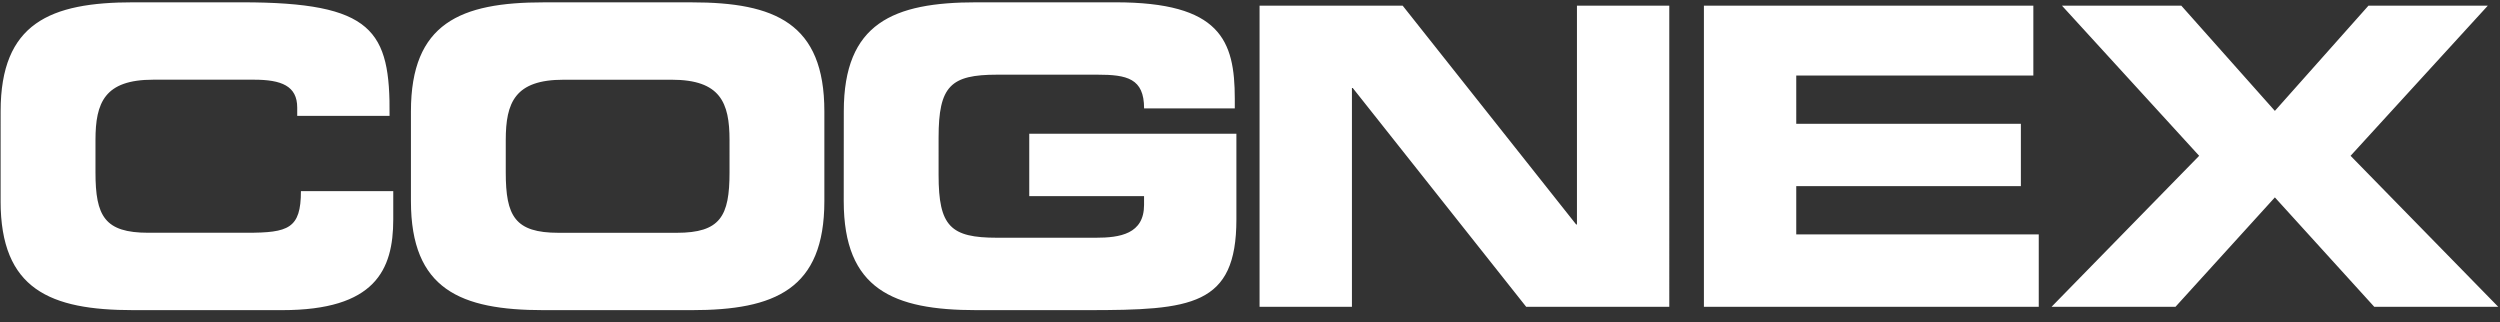 <svg width="955" height="123" fill="none" xmlns="http://www.w3.org/2000/svg"><rect width="100%" height="100%" fill="#333333" stroke="none"/><g clip-path="url(#clip0_5487_432)" fill="#fff"><path d="M.227 76.845c0 33.685 18.912 41.627 50.683 41.627h56.887c35.436 0 42.428-15.26 42.428-34.647V73.018h-35.273c0 14.296-4.766 15.897-20.651 15.897H56.65c-16.686 0-20.176-6.354-20.176-23.04V53.48c0-14.31 3.49-23.04 22.09-23.04h38.45c10.494 0 16.523 2.389 16.523 10.644v3.177h35.273c.313-32.571-6.204-43.378-56.4-43.378H50.923C19.14.883.24 8.826.24 42.51L.227 76.845zM193.2 53.495v12.396c0 16.686 3.503 23.04 20.176 23.04h45.13c16.685 0 20.175-6.354 20.175-23.04V53.495c0-14.296-3.502-23.04-22.089-23.04H215.29c-18.6-.012-22.09 8.731-22.09 23.04zm-36.223 23.353V42.526C156.977 8.84 175.876.898 207.66.898h56.562c31.783 0 50.683 7.943 50.683 41.628v34.322c0 33.685-18.912 41.627-50.683 41.627H207.66c-31.784 0-50.683-7.955-50.683-41.627zM322.305 76.845c0 33.685 18.912 41.627 50.683 41.627h42.428c39.726 0 56.887-1.588 56.887-34.647V51.09h-79.127v23.84h43.854v3.34c0 11.12-9.219 12.546-18.437 12.546h-37.65c-17.799 0-22.402-4.29-22.402-23.991V52.529c0-19.7 4.603-24.003 22.402-24.003h38.3c11.283 0 17.799 1.426 17.799 12.87h34.648v-3.651c0-22.403-5.566-36.862-45.605-36.862h-53.072c-31.783 0-50.683 7.943-50.683 41.627l-.025 34.335zM481.152 117.207h35.286V33.614h.313l66.256 83.593h54.66V2.157h-35.273v83.579h-.312l-66.269-83.58h-54.661v115.051zM650.895 117.207h127.908V89.551h-92.635V71.114h85.806V47.286h-85.806V28.849h90.571V2.156H650.895v115.051zM783.684 117.207h47.343l37.975-41.803 37.975 41.803h47.356l-56.412-57.688 52.434-57.363h-45.592l-35.761 40.202-35.748-40.202h-45.593l52.422 57.363-56.399 57.688z"/></g><defs><clipPath id="clip0_5487_432"><path fill="#fff" transform="translate(.234 .89)" d="M0 0h954.125v121.545H0z"/></clipPath></defs></svg>